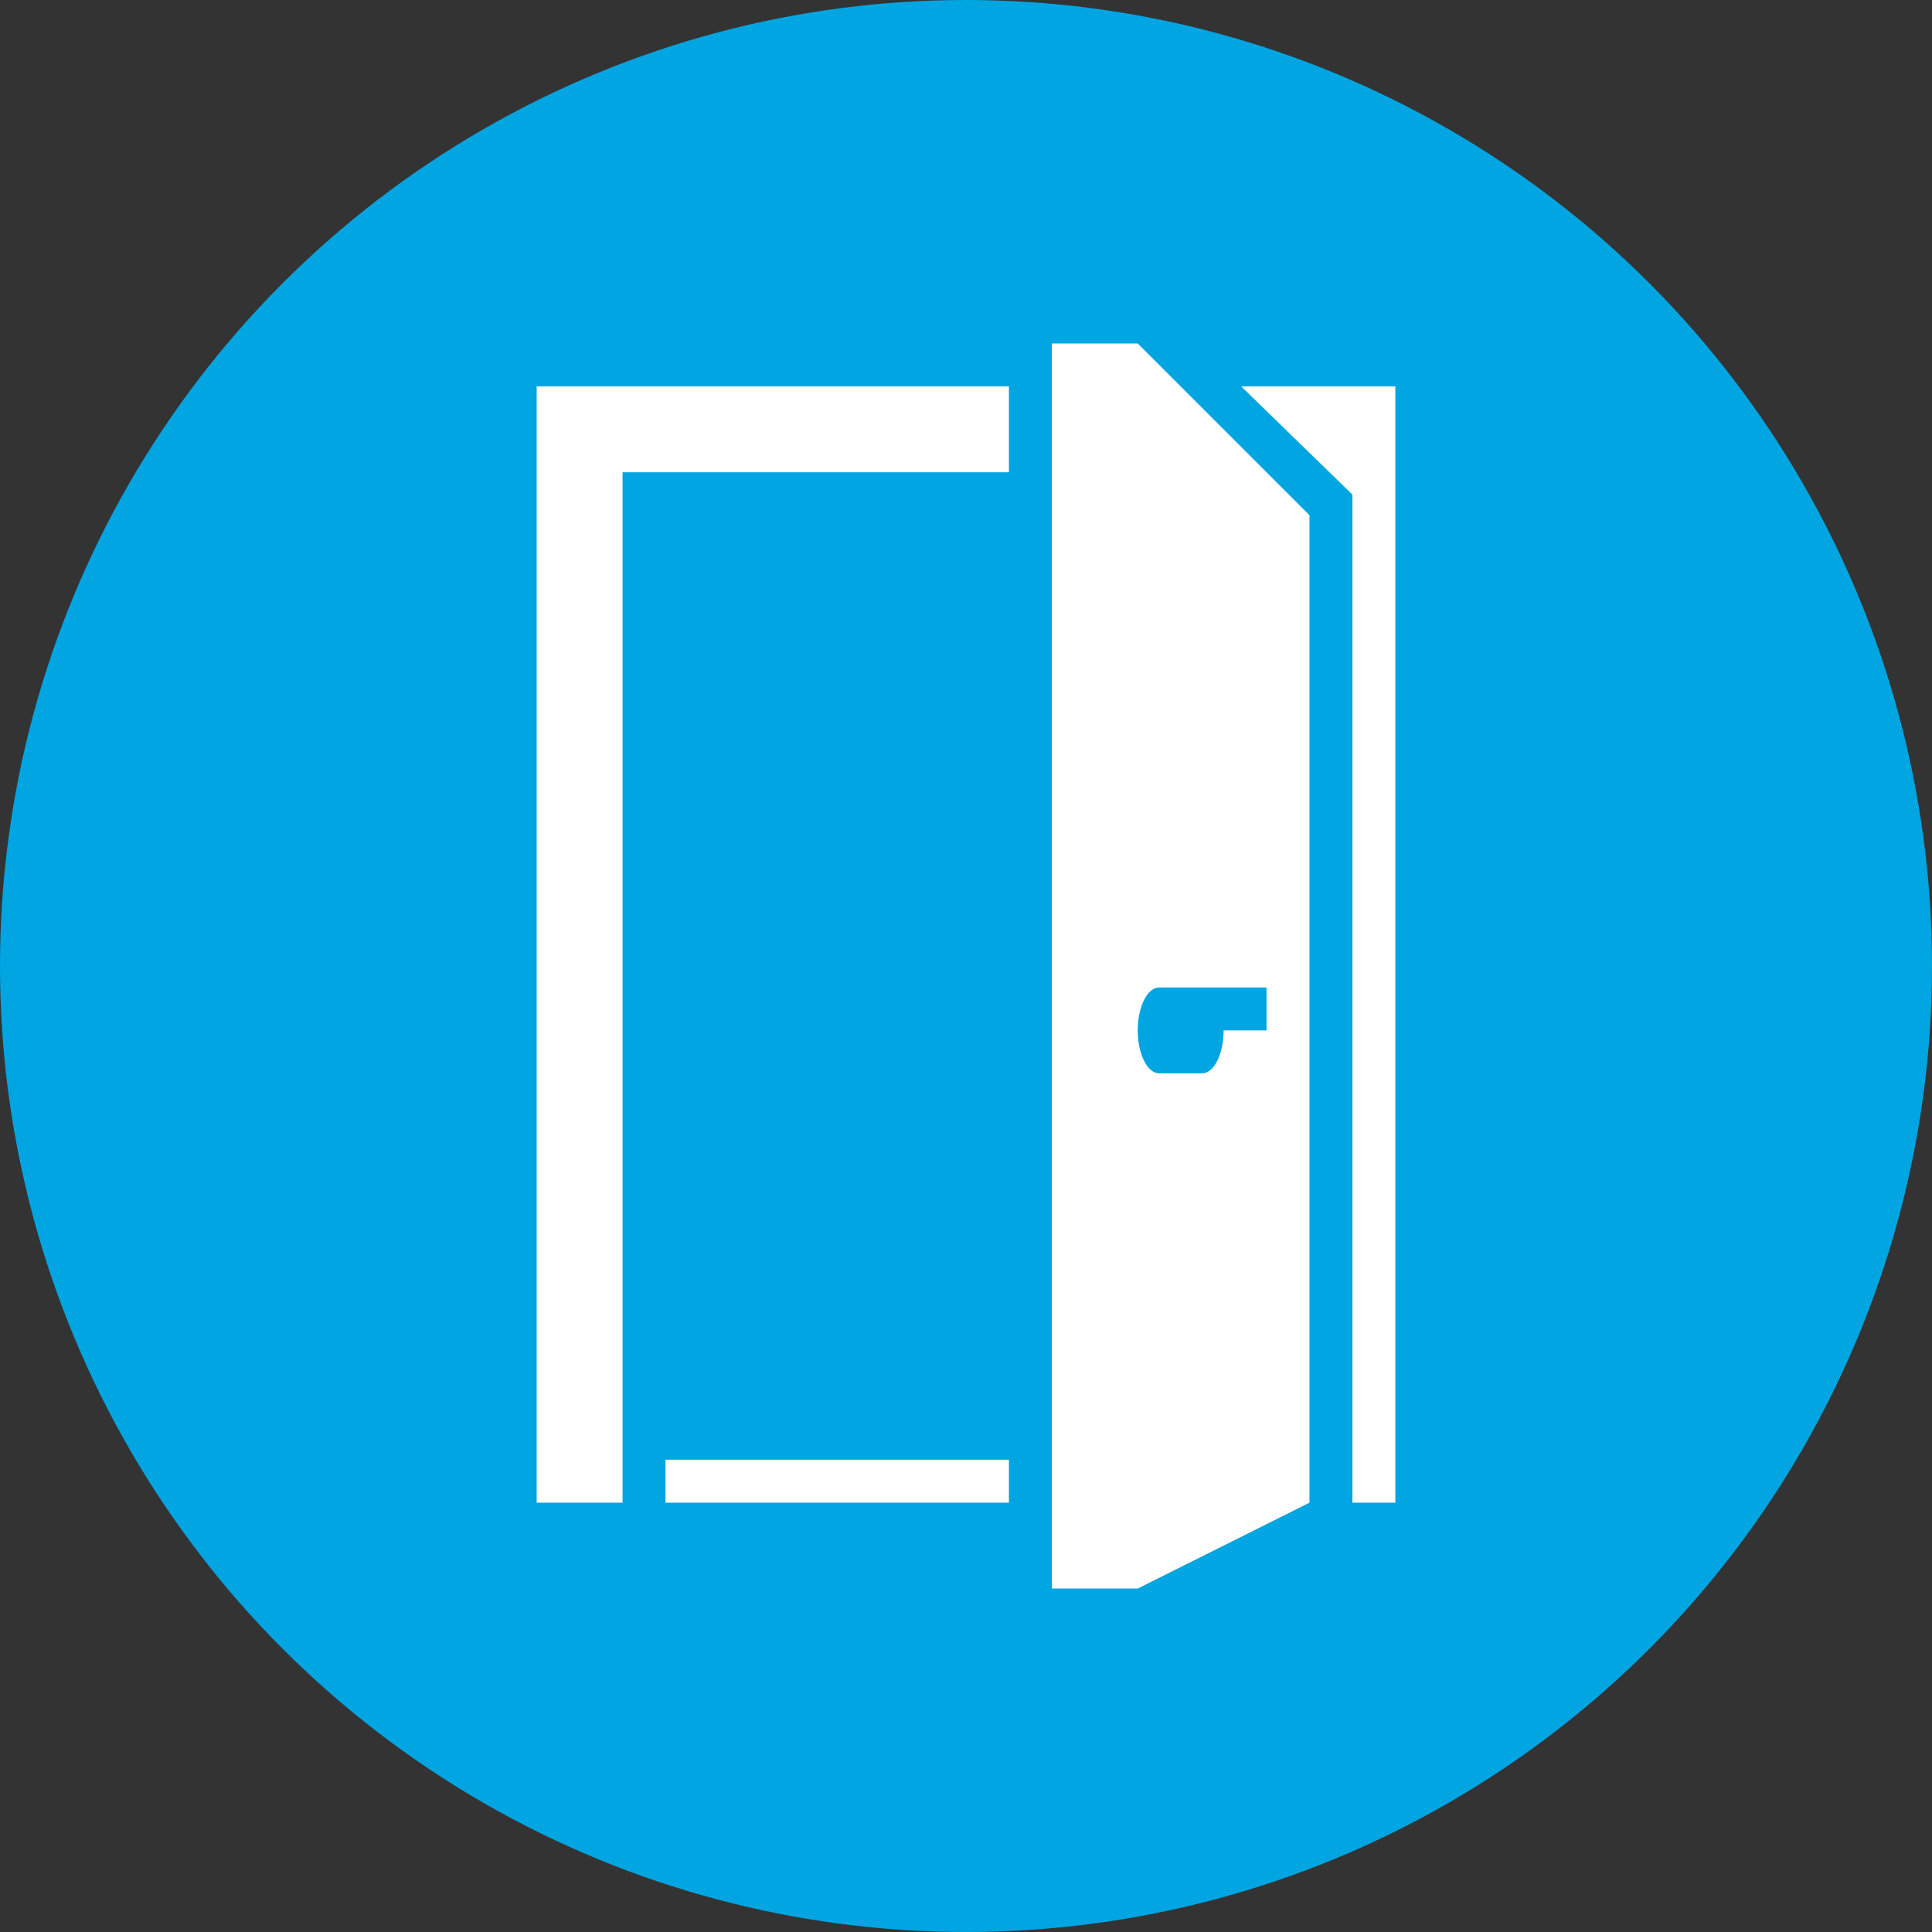 <?xml version="1.0" encoding="UTF-8"?>
<svg xmlns="http://www.w3.org/2000/svg" viewBox="0 0 90 90">
  <rect x="0" y="0" width="90" height="90" fill="#333333" stroke="none"/>
  <g id="Kreis_u_Schatten" data-name="Kreis u Schatten">
    <circle cx="45" cy="45" r="45" fill="#00a5e1" stroke-width="0"></circle>
  </g>
  <g id="Icons">
    <g>
      <path id="curve1" d="M25,18h22v4h-18v48h-4V18ZM47,68v2h-16v-2h16ZM57.82,18h7.18v52h-2V23.04l-5.18-5.04Z" fill="#fff" fill-rule="evenodd" stroke-width="0"></path>
      <path id="curve0" d="M53,16l8,8v46l-8,4h-4V16h4ZM57,48c0,1.11-.45,2-1,2h-2c-.55,0-1-.89-1-2s.45-2,1-2h5v2h-2Z" fill="#fff" fill-rule="evenodd" stroke-width="0"></path>
    </g>
  </g>
</svg>
